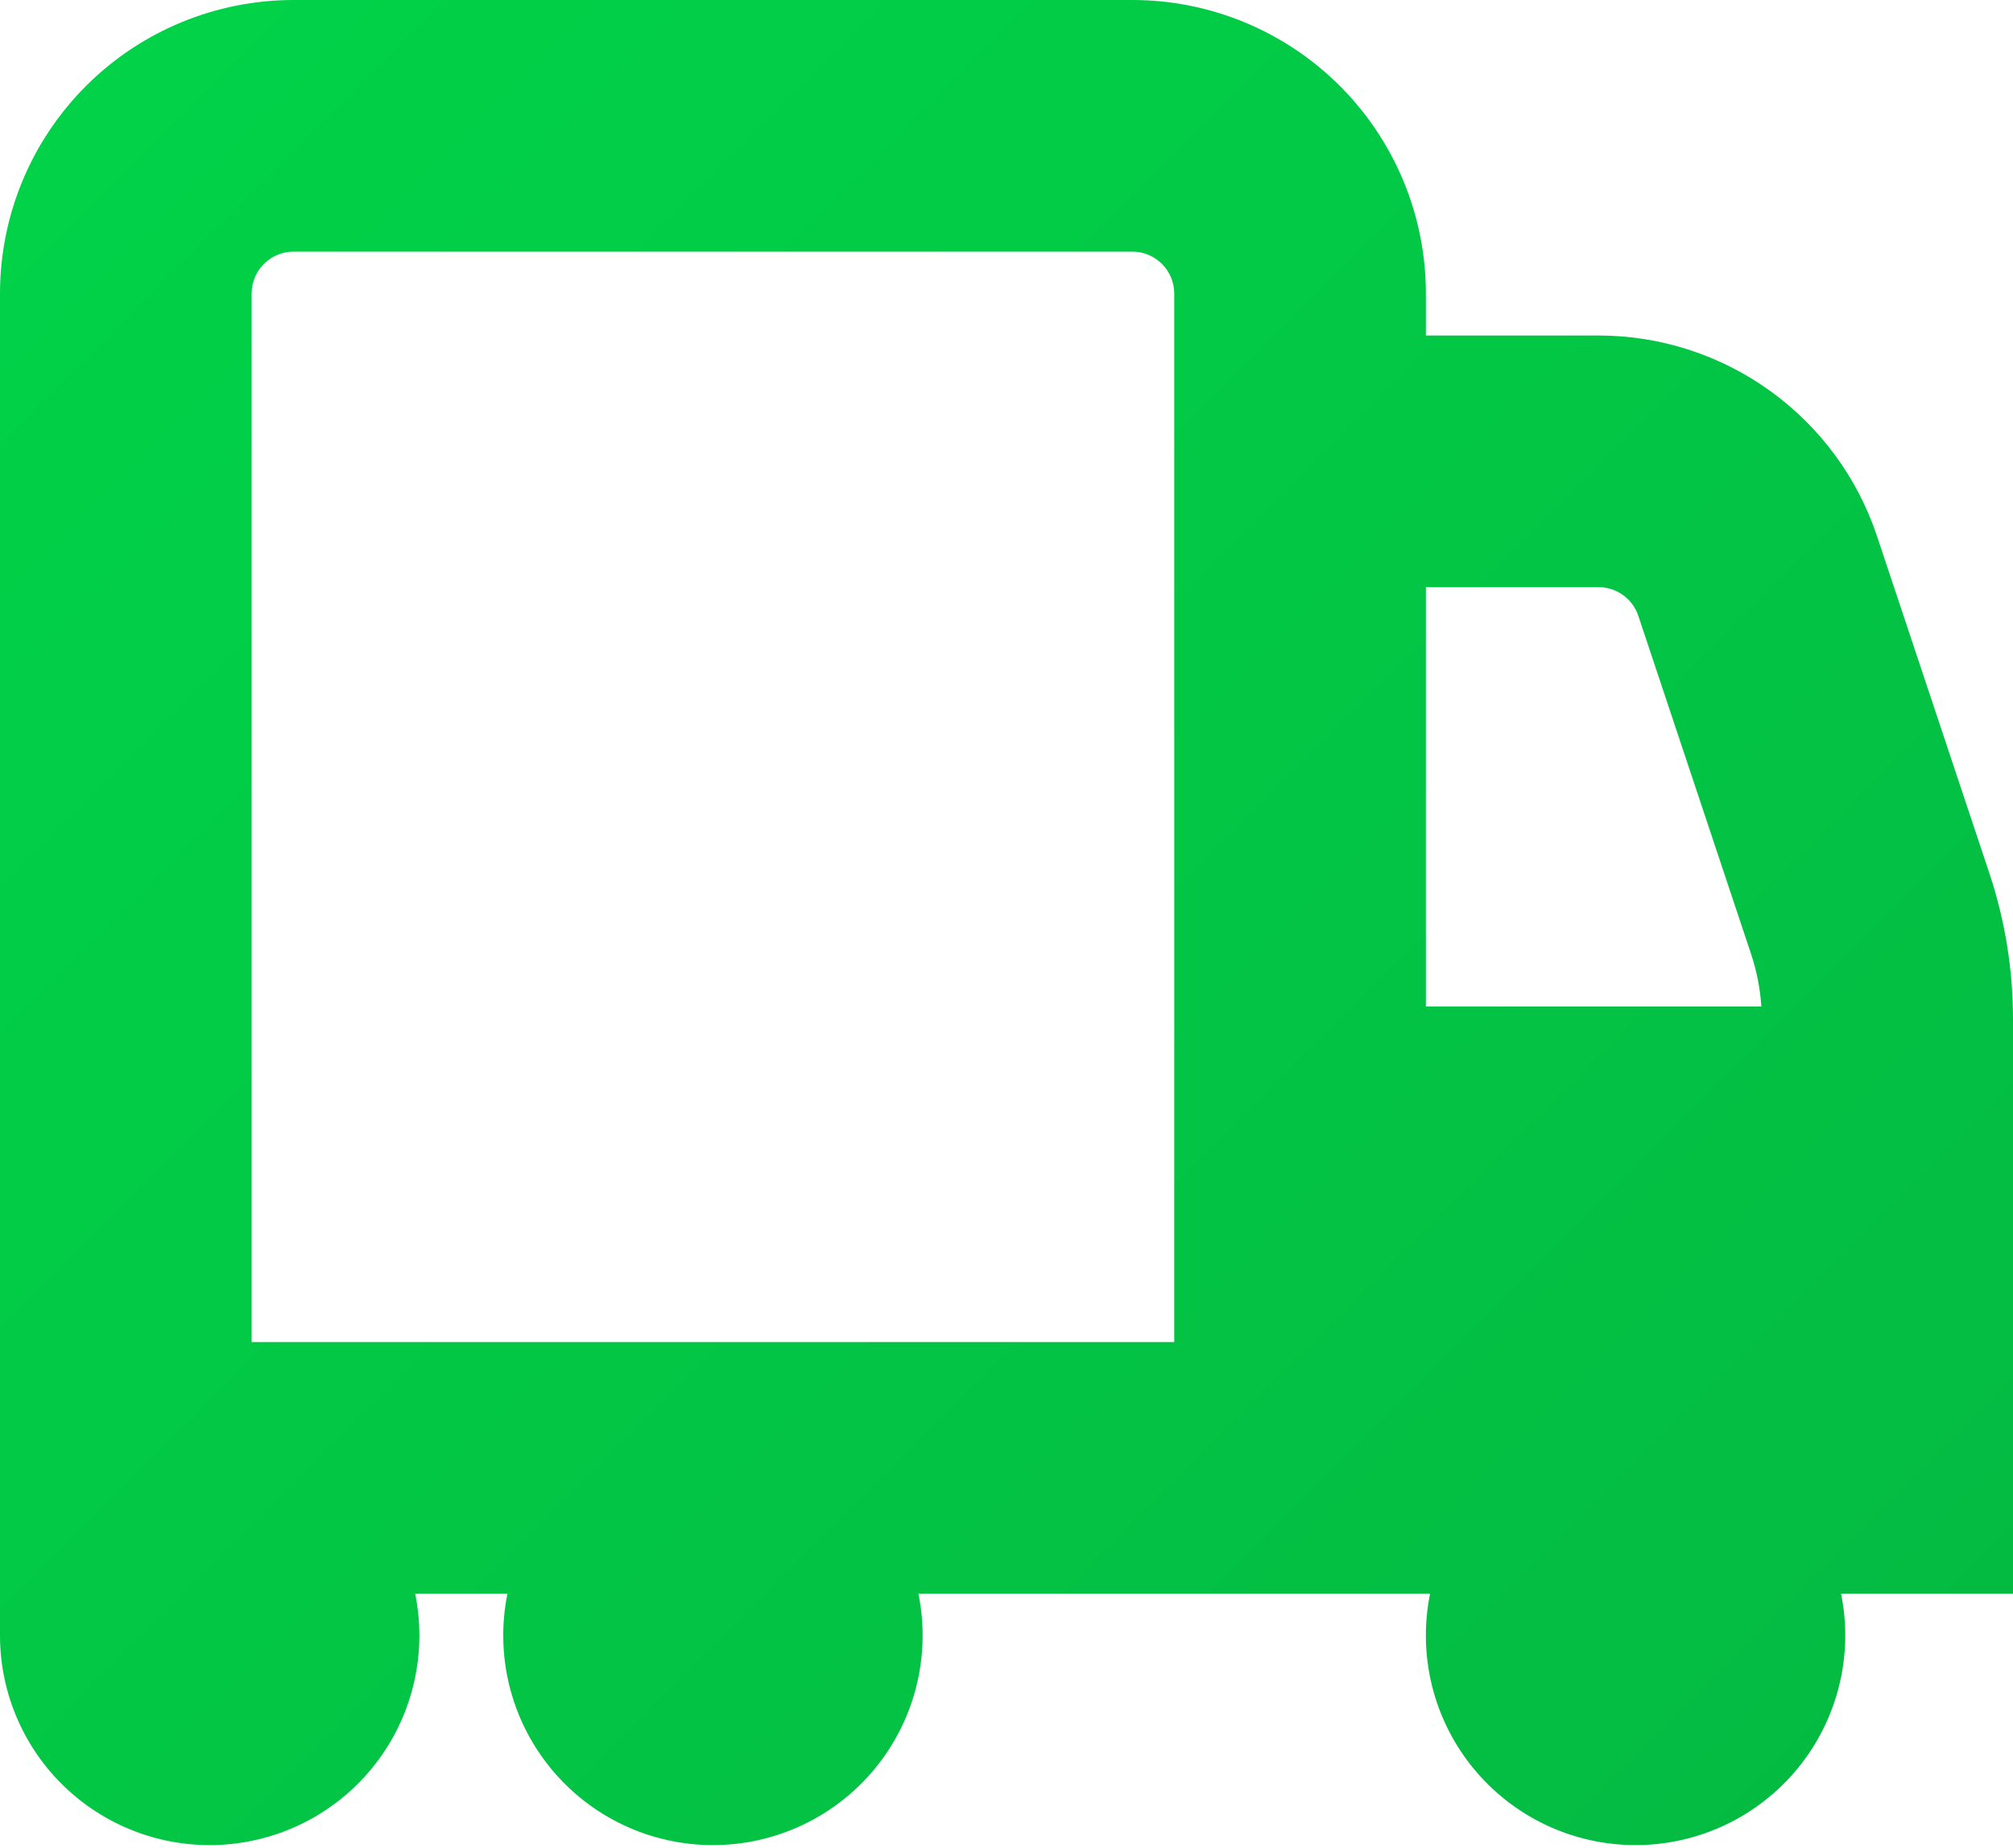 <?xml version="1.0" encoding="UTF-8"?> <svg xmlns="http://www.w3.org/2000/svg" width="512" height="470" viewBox="0 0 512 470" fill="none"><path d="M512 259.179C512.001 246.57 509.97 234.043 505.984 222.08L477.419 136.384C472.463 121.519 462.956 108.59 450.244 99.428C437.533 90.266 422.261 85.335 406.592 85.333H362.667V74.667C362.667 54.864 354.8 35.872 340.797 21.869C326.795 7.867 307.803 0 288 0H74.667C54.864 0 35.872 7.867 21.869 21.869C7.867 35.872 0 54.864 0 74.667L0 416C0.007 423.451 1.576 430.818 4.605 437.626C7.634 444.434 12.056 450.532 17.586 455.526C23.116 460.521 29.631 464.301 36.711 466.623C43.791 468.946 51.28 469.759 58.693 469.01C66.107 468.261 73.281 465.967 79.754 462.276C86.227 458.584 91.854 453.577 96.274 447.578C100.693 441.579 103.806 434.72 105.413 427.444C107.019 420.168 107.083 412.636 105.6 405.333H129.067C127.494 413.079 127.662 421.078 129.56 428.751C131.457 436.424 135.037 443.579 140.039 449.699C145.041 455.818 151.341 460.75 158.482 464.137C165.624 467.523 173.429 469.28 181.333 469.28C189.237 469.28 197.043 467.523 204.184 464.137C211.326 460.75 217.626 455.818 222.628 449.699C227.63 443.579 231.209 436.424 233.107 428.751C235.004 421.078 235.173 413.079 233.6 405.333H363.733C362.16 413.079 362.329 421.078 364.226 428.751C366.124 436.424 369.703 443.579 374.705 449.699C379.708 455.818 386.007 460.75 393.149 464.137C400.291 467.523 408.096 469.28 416 469.28C423.904 469.28 431.709 467.523 438.851 464.137C445.993 460.75 452.293 455.818 457.295 449.699C462.297 443.579 465.876 436.424 467.774 428.751C469.671 421.078 469.84 413.079 468.267 405.333H512V259.179ZM298.667 341.333H64V74.667C64 71.838 65.124 69.125 67.124 67.124C69.125 65.124 71.838 64 74.667 64H288C290.829 64 293.542 65.124 295.542 67.124C297.543 69.125 298.667 71.838 298.667 74.667V341.333ZM406.592 149.333C408.83 149.335 411.01 150.041 412.825 151.35C414.64 152.659 415.997 154.506 416.704 156.629L445.269 242.304C446.772 246.731 447.69 251.335 448 256H362.667V149.333H406.592Z" fill="url(#paint0_linear_17_51)"></path><defs><linearGradient id="paint0_linear_17_51" x1="1" y1="18" x2="469.5" y2="486.5" gradientUnits="userSpaceOnUse"><stop stop-color="#01D348"></stop><stop offset="1" stop-color="#04BA42"></stop></linearGradient></defs></svg> 